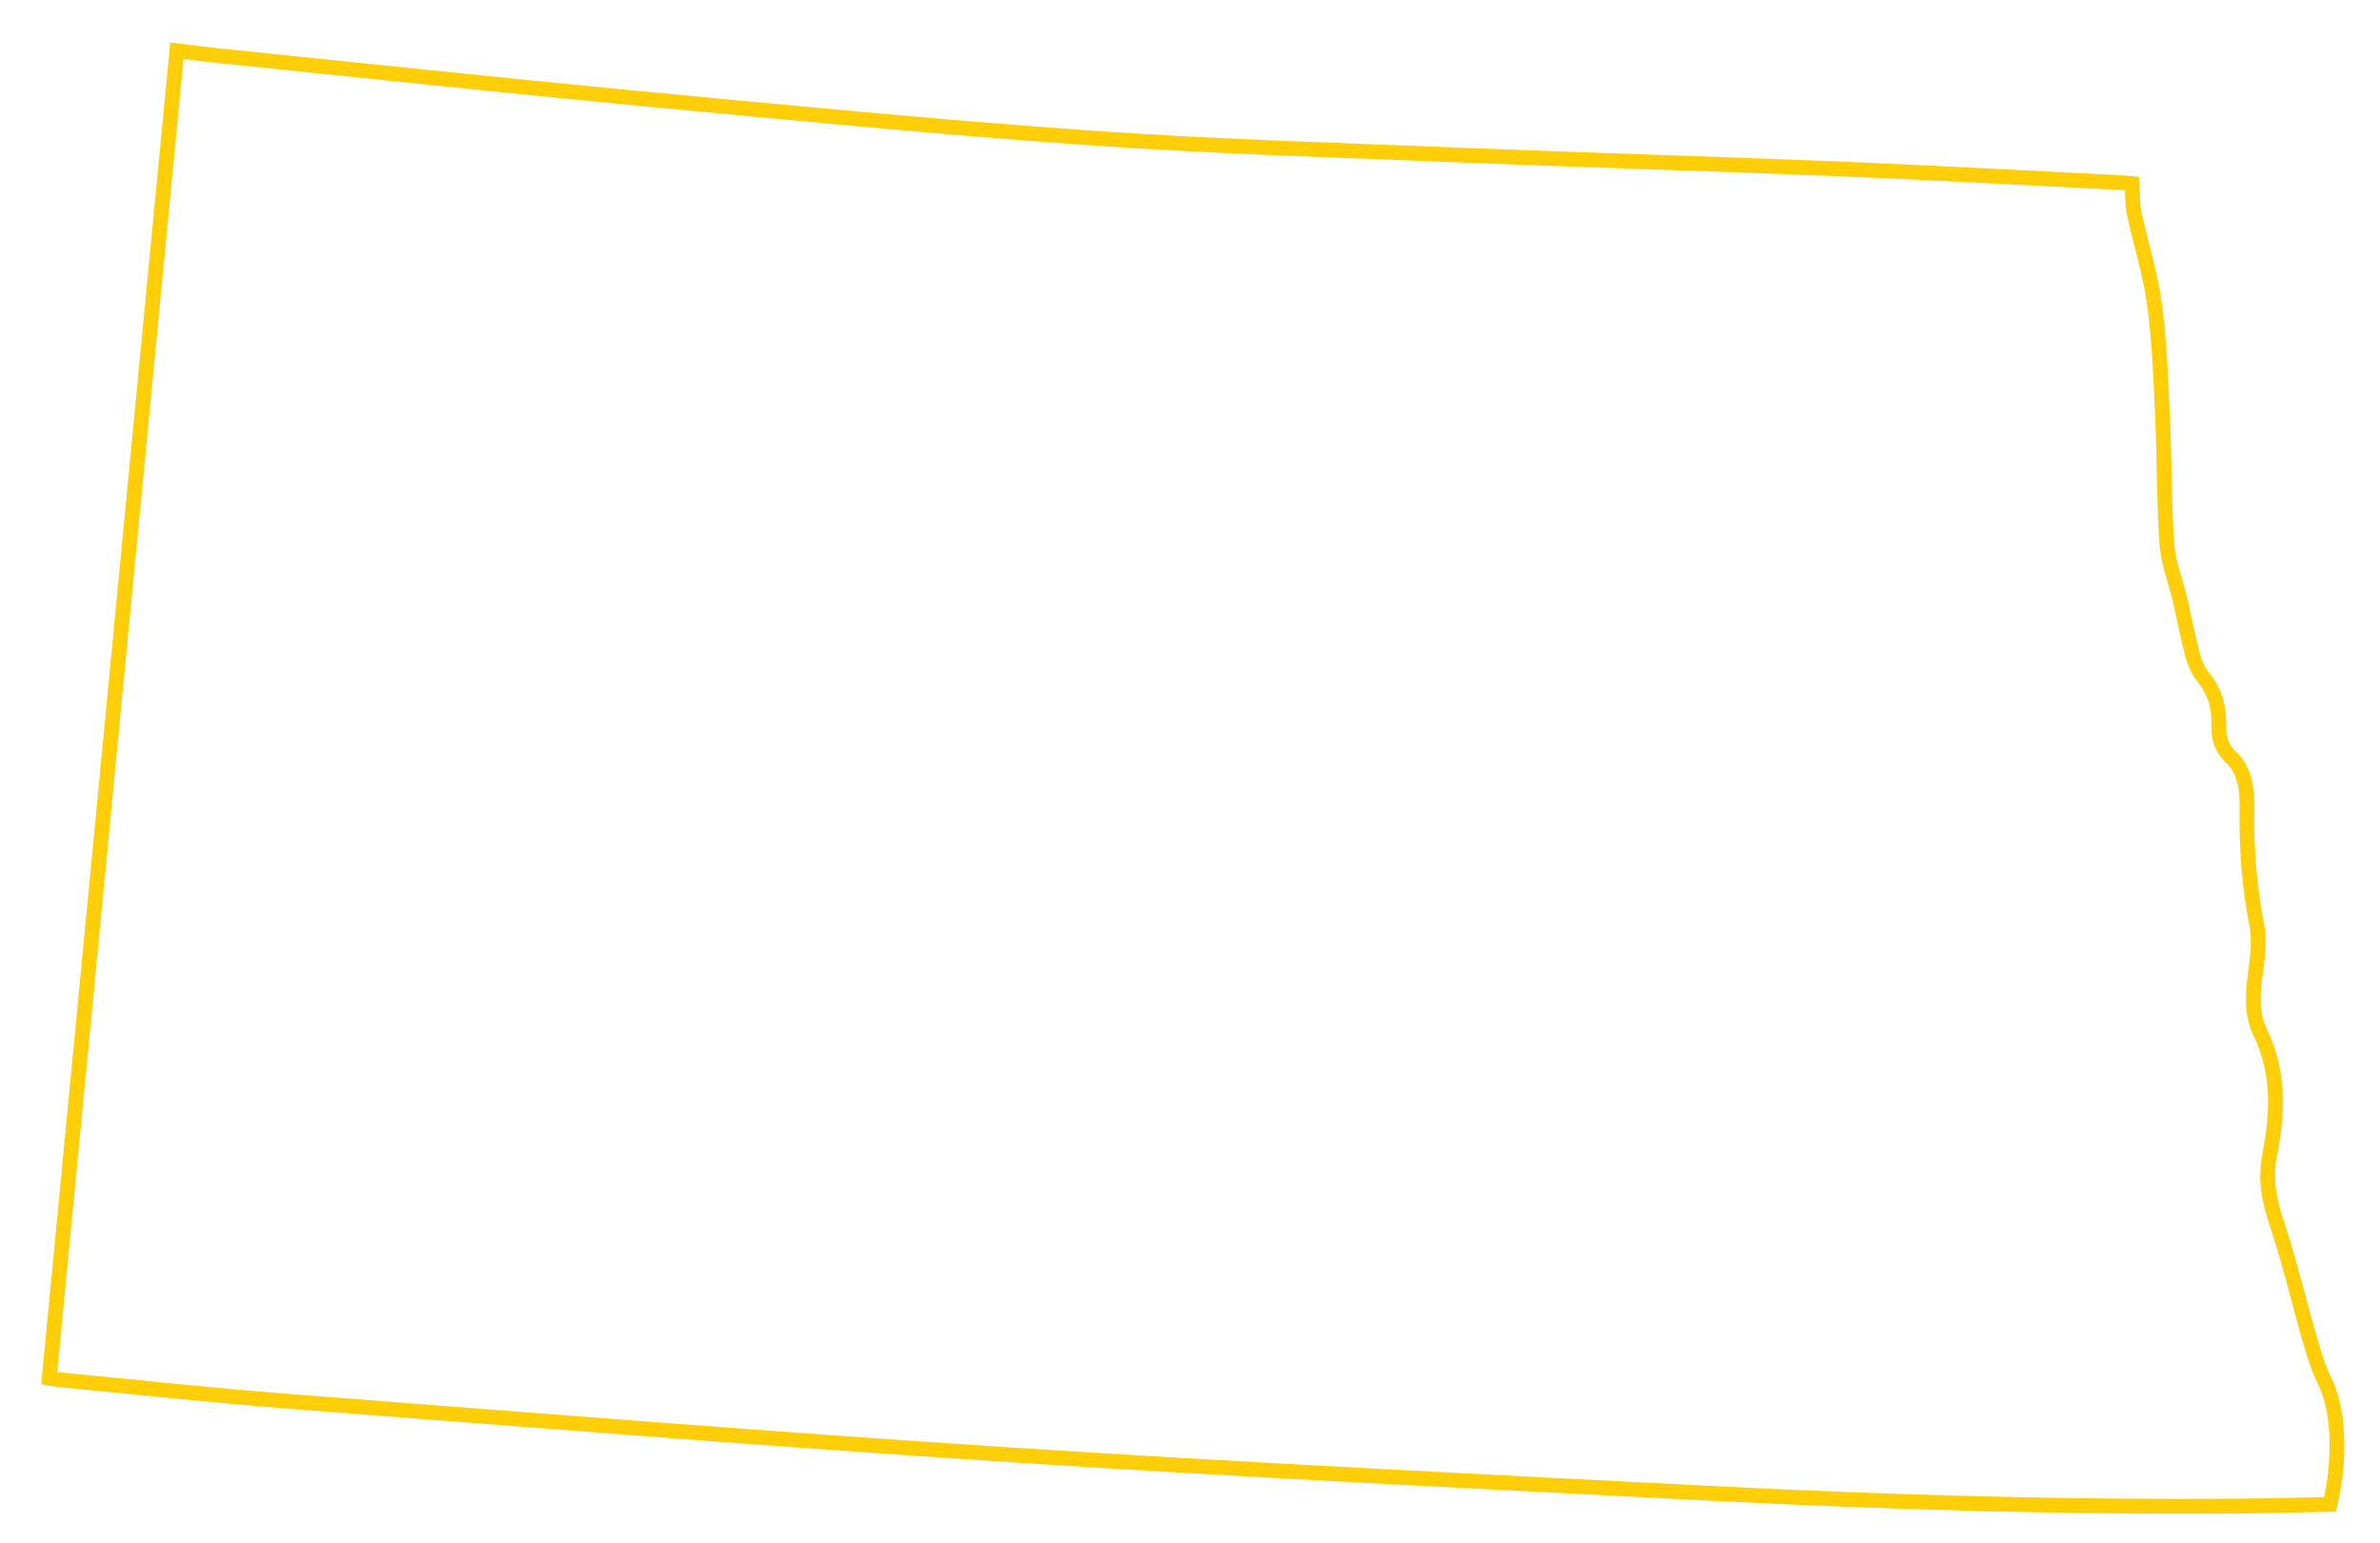 <?xml version="1.0" encoding="utf-8"?>
<!-- Generator: Adobe Illustrator 27.0.0, SVG Export Plug-In . SVG Version: 6.00 Build 0)  -->
<svg version="1.1" id="Layer_1" xmlns="http://www.w3.org/2000/svg" xmlns:xlink="http://www.w3.org/1999/xlink" x="0px" y="0px"
	 viewBox="0 0 1612.5 1045.83" style="enable-background:new 0 0 1612.5 1045.83;" xml:space="preserve">
<style type="text/css">
	.st0{fill-rule:evenodd;clip-rule:evenodd;fill:none;stroke:#FECF08;stroke-width:10;stroke-miterlimit:10;}
</style>
<path class="st0" d="M1574.75,935.15c-4.41-8.69-7.1-18.39-9.85-27.78c-7.65-26.44-13.92-53.27-22.61-79.31
	c-5.23-15.36-7.62-30.2-4.5-45.96c5.51-28.09,6.61-55.63-6.43-82.46c-6.09-12.58-5.14-26.41-3.27-40.18
	c1.47-10.83,2.97-22.31,0.89-32.77c-5.02-25.79-6.98-51.56-6.64-77.78c0.18-12.73-0.7-26.28-10.68-35.68
	c-6.73-6.33-8.57-13.34-8.38-21.63c0.37-12.33-2.66-23.29-10.77-33.08c-3.55-4.22-5.72-10.04-7.19-15.48
	c-3.24-12.24-5.51-24.75-8.41-37.09c-2.85-12.33-7.92-24.57-8.78-37.09c-1.99-28.27-1.65-56.76-2.91-85.13
	c-1.22-25.7-2.05-51.56-5.42-77.05c-2.85-21.14-9.52-41.77-13.92-62.7c-1.32-6.3-0.95-13.04-1.38-19.58
	c-2.39-0.25-3.83-0.46-5.2-0.52c-64.38-3.21-128.67-6.79-192.99-9.45c-86.41-3.52-172.79-5.94-259.17-9.45
	c-83.47-3.37-167.01-5.75-250.33-11.66c-101.59-7.19-202.9-17.07-304.27-26.68c-93.51-8.9-186.99-18.94-280.47-28.49
	c-10.8-1.07-21.63-2.51-32.25-3.79C90.95,334.8,62.19,634.06,33.33,933.86c1.22,0.24,3.43,0.73,5.69,0.95
	c52.29,4.99,104.43,10.71,156.82,14.75c163.37,12.58,326.8,25.73,490.35,36.35c156.57,10.16,313.36,17.78,470.06,25.83
	c122.92,6.27,245.86,9.88,368.9,8.69c17.9-0.21,35.8-0.7,53.52-1.04C1585.09,992.09,1585.85,957.24,1574.75,935.15z"/>
</svg>
